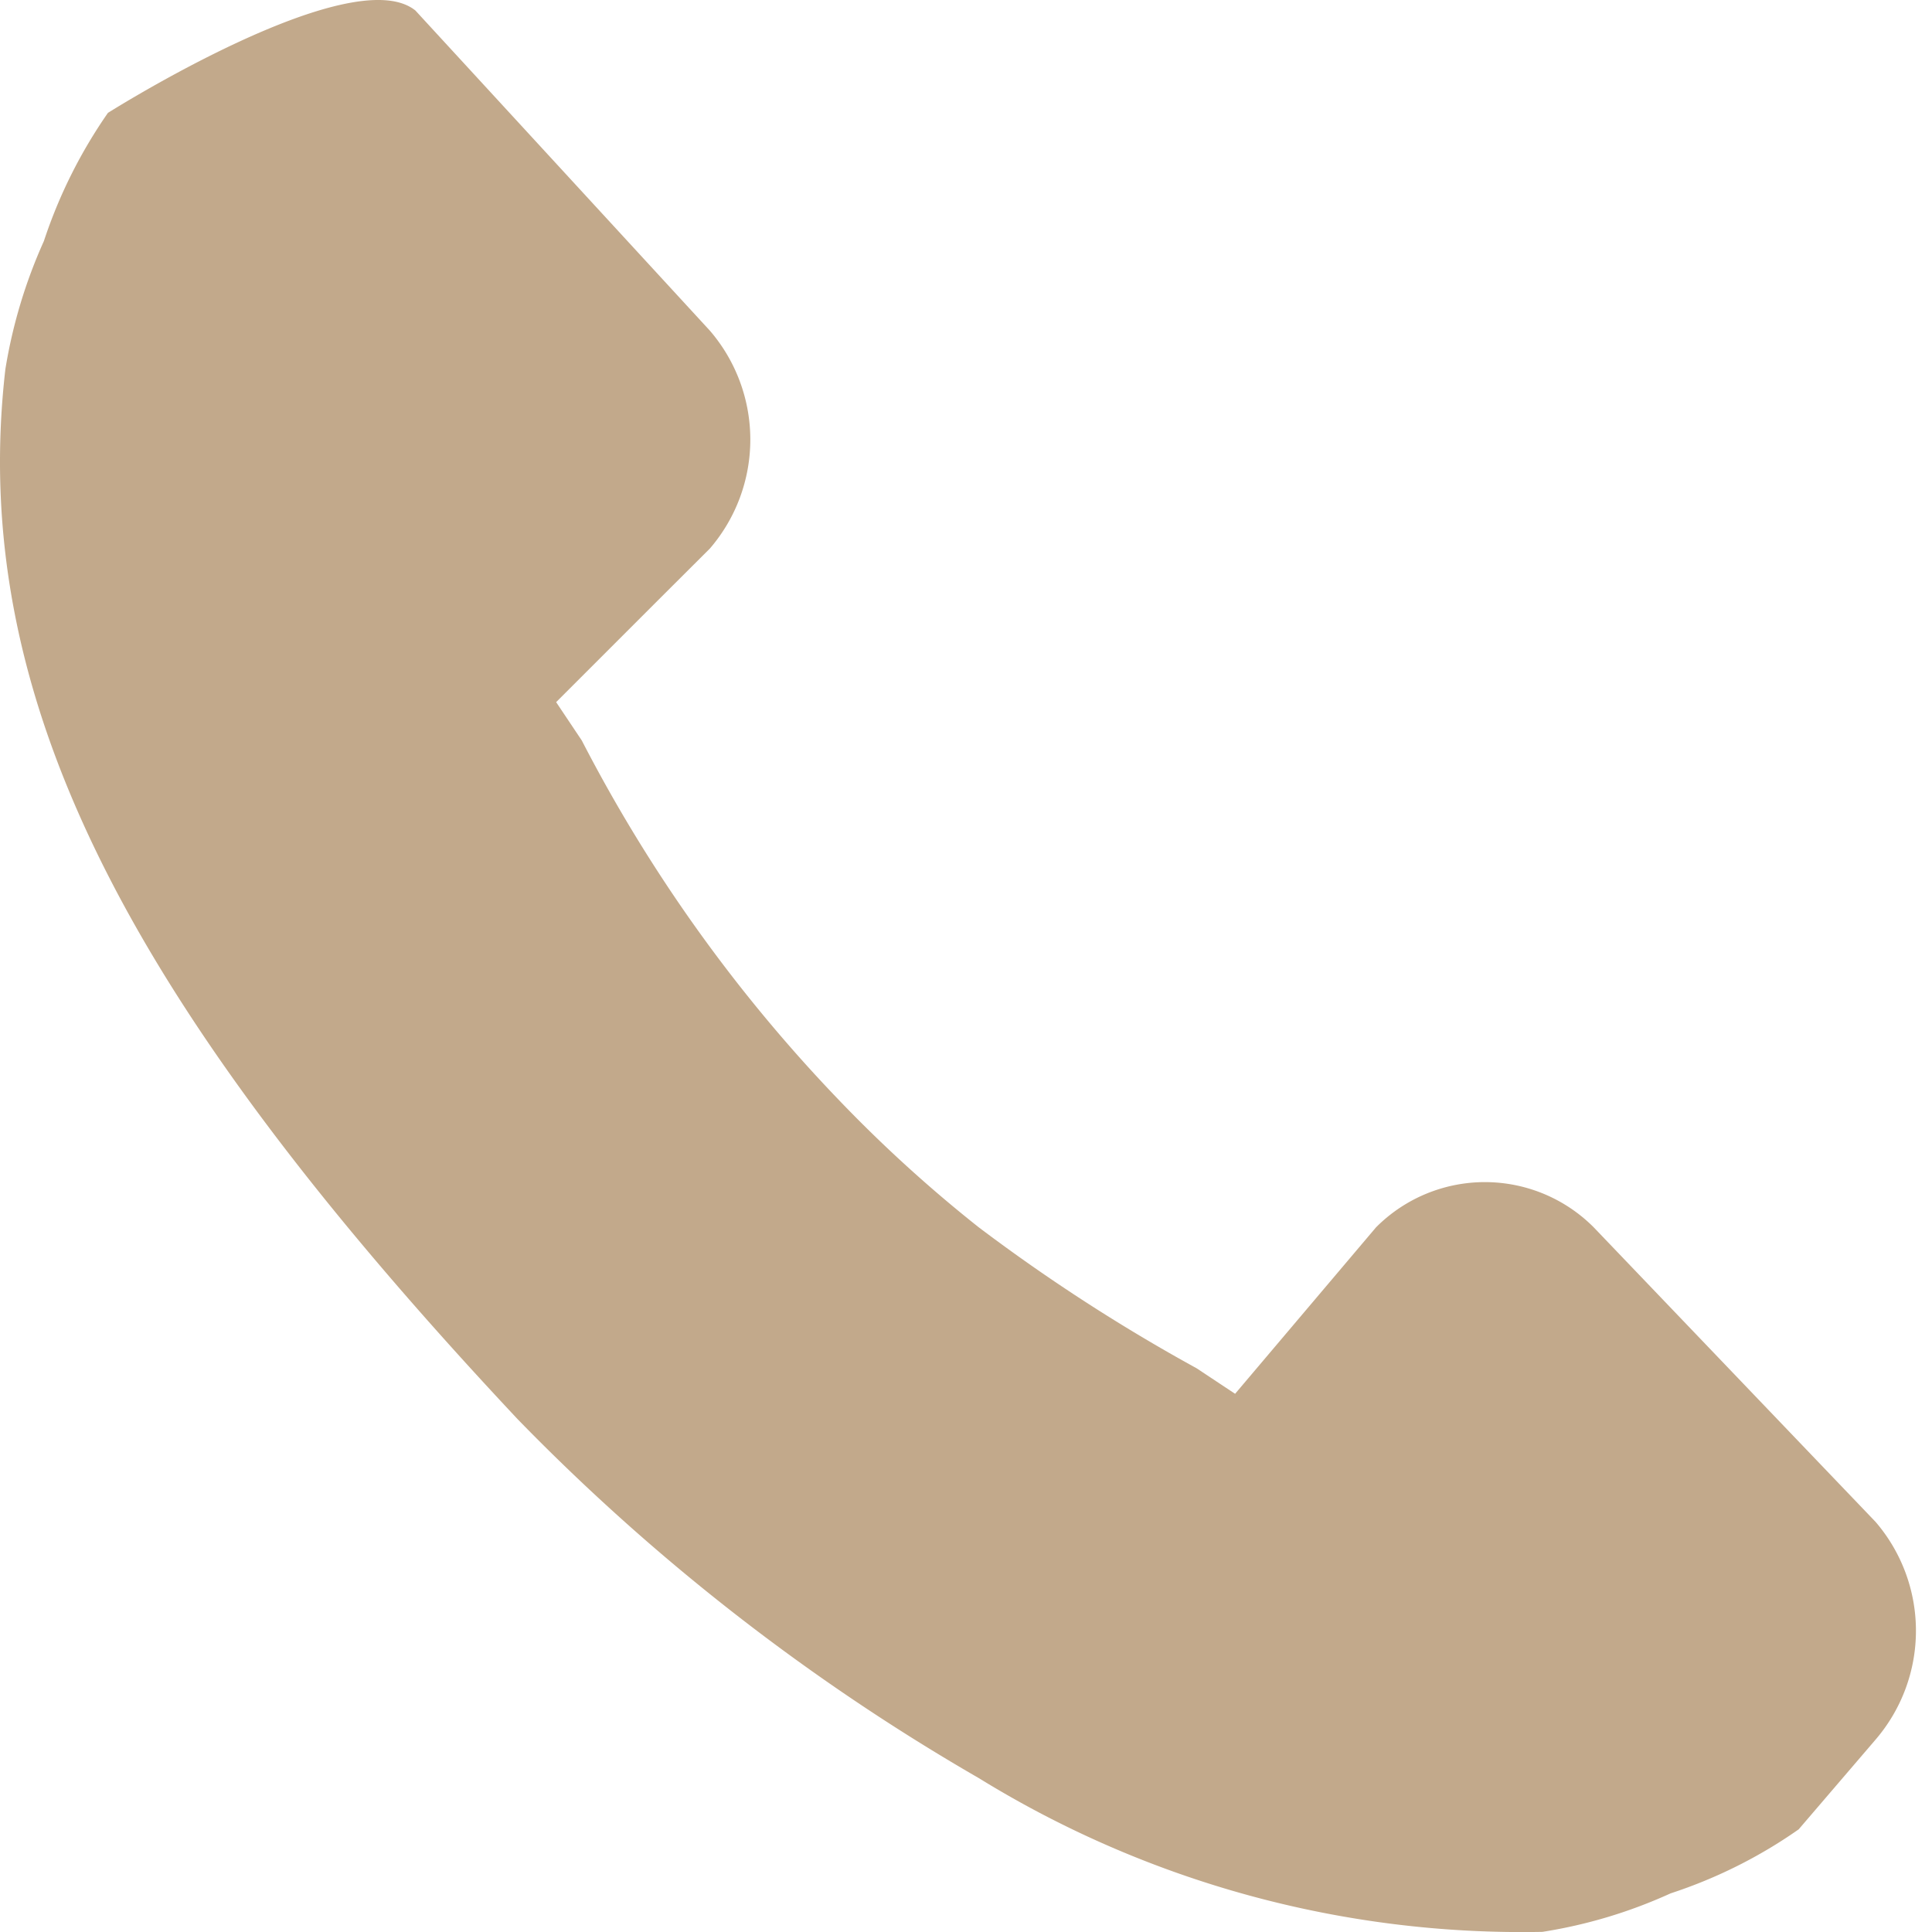 <svg xmlns="http://www.w3.org/2000/svg" width="14" height="14" fill="none" viewBox="0 0 14 14"><g clip-path="url(#a)"><path fill="#c2a98b" d="M11.549 8.894a1.113 1.113 0 0 0-1.578 0L8.95 10.1l-.279-.185a13 13 0 0 1-1.578-1.021 10 10 0 0 1-1.02-.929 11.1 11.1 0 0 1-1.857-2.599l-.186-.278.743-.743.371-.37a1.21 1.21 0 0 0 0-1.579L3.01.076C2.545-.296.782.818.782.818a3.6 3.6 0 0 0-.464.929 3.7 3.7 0 0 0-.279.928c-.278 2.413.928 4.64 3.713 7.61a15.4 15.4 0 0 0 3.341 2.6 7.5 7.5 0 0 0 4.084 1.114q.483-.076.929-.279c.33-.108.643-.264.928-.464l.557-.65a1.21 1.21 0 0 0 0-1.578z"/></g><defs><clipPath id="a"><path fill="#fff" d="M0 0h14v14H0z"/></clipPath></defs></svg>